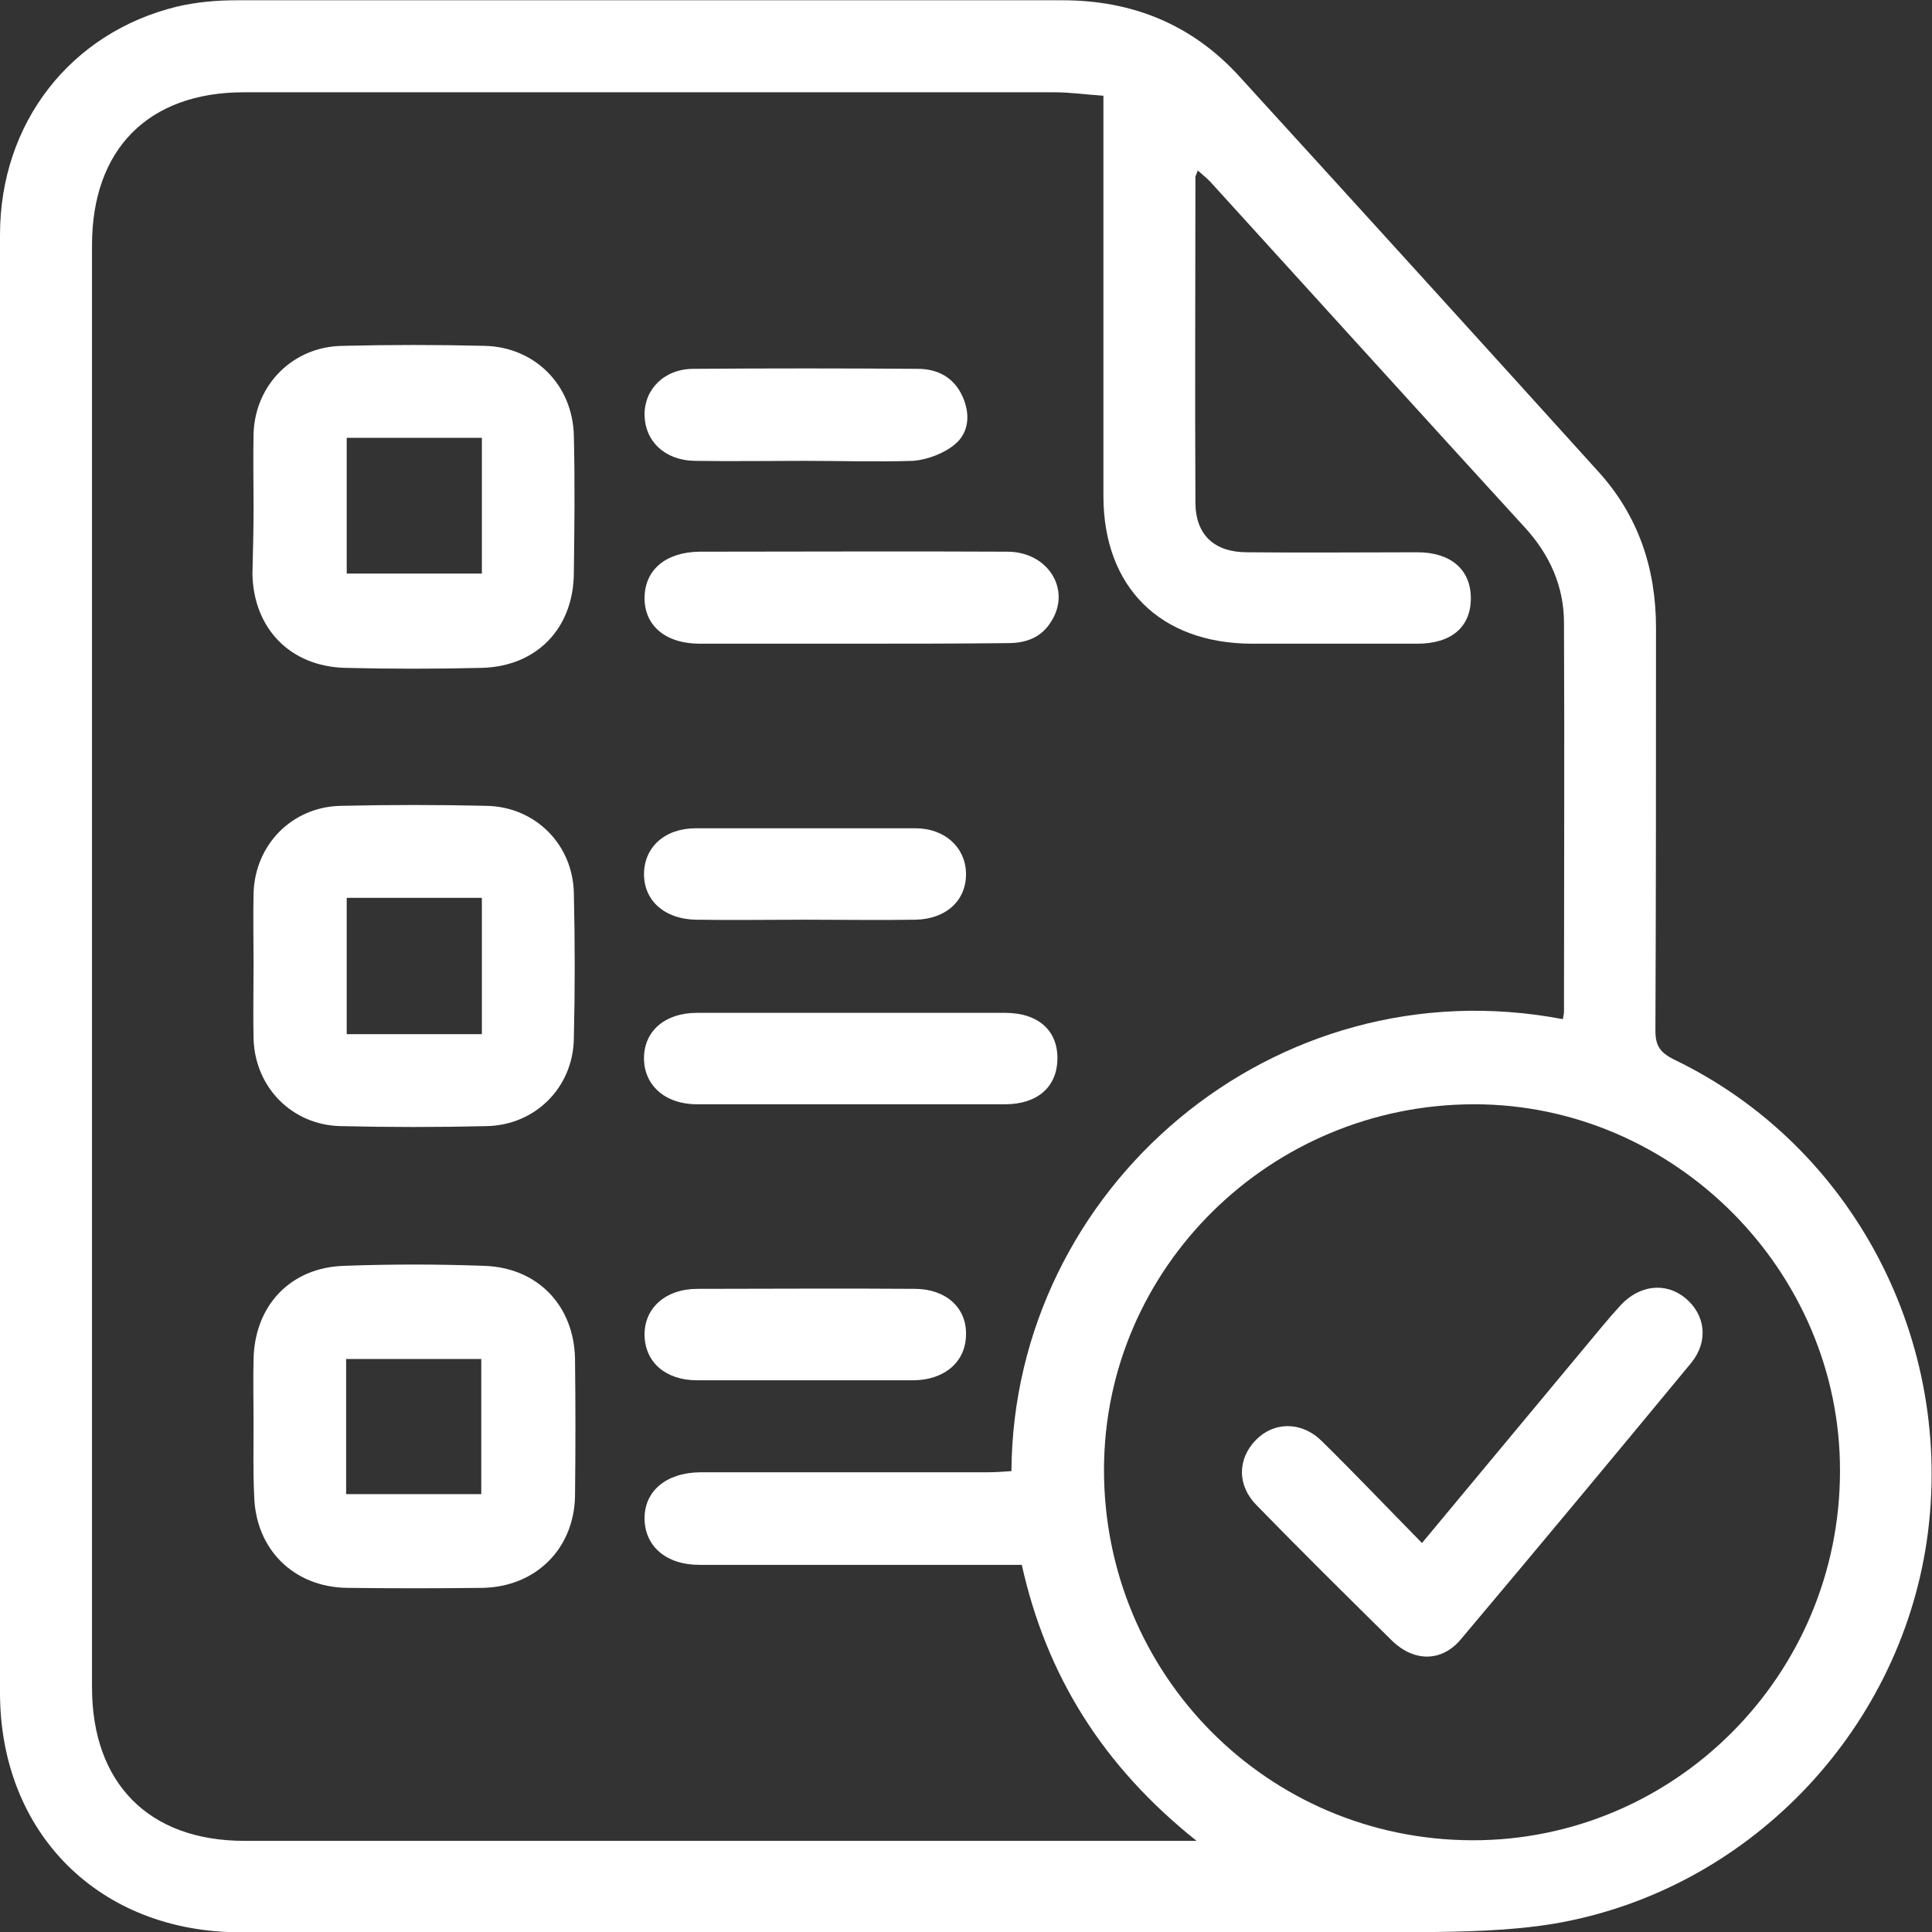 <svg width="56" height="56" viewBox="0 0 56 56" fill="none" xmlns="http://www.w3.org/2000/svg">
<rect x="0" y="0" width="56" height="56" fill="#333333" stroke="none"/>
<path d="M0 27.991C0 20.925 0 13.875 0 6.808C0 3.558 2.05 0.941 5.133 0.191C5.7 0.058 6.283 0.008 6.867 0.008C14.85 0.008 22.817 0.008 30.8 0.008C32.817 0.008 34.55 0.708 35.917 2.208C39.4 6.025 42.867 9.841 46.333 13.675C47.483 14.941 48 16.475 48 18.191C48 22.091 48 25.975 47.983 29.875C47.983 30.308 48.117 30.508 48.517 30.708C53.717 33.208 56.683 38.891 55.85 44.658C55.033 50.241 50.633 54.808 45.05 55.758C43.75 55.975 42.4 55.991 41.067 56.008C29.717 56.008 18.333 56.008 6.967 56.008C2.883 56.008 0 53.141 0 49.058C0 42.041 0 35.008 0 27.991ZM45.3 29.541C45.317 29.458 45.333 29.375 45.333 29.308C45.333 25.558 45.35 21.808 45.333 18.058C45.333 16.991 44.917 16.075 44.2 15.291C41.167 11.975 38.15 8.641 35.117 5.308C35 5.175 34.867 5.075 34.717 4.941C34.683 5.058 34.65 5.091 34.65 5.125C34.65 8.275 34.633 11.408 34.65 14.558C34.65 15.508 35.2 16.008 36.15 16.008C37.8 16.025 39.433 16.008 41.083 16.008C42.05 16.008 42.633 16.508 42.633 17.341C42.633 18.175 42.067 18.658 41.083 18.658C39.483 18.658 37.883 18.658 36.267 18.658C33.617 18.641 31.983 17.008 31.983 14.375C31.983 10.758 31.983 7.125 31.983 3.508C31.983 3.291 31.983 3.058 31.983 2.775C31.467 2.741 31.017 2.675 30.567 2.675C22.733 2.675 14.9 2.675 7.067 2.675C4.3 2.675 2.667 4.325 2.667 7.108C2.667 21.041 2.667 34.975 2.667 48.908C2.667 51.691 4.317 53.358 7.083 53.358C16.017 53.358 24.95 53.358 33.9 53.358C34.1 53.358 34.3 53.358 34.683 53.358C31.967 51.191 30.333 48.575 29.617 45.358C28.7 45.358 27.833 45.358 26.95 45.358C24.717 45.358 22.5 45.358 20.267 45.358C19.317 45.358 18.7 44.825 18.683 44.041C18.667 43.225 19.3 42.691 20.283 42.675C23.05 42.675 25.817 42.675 28.6 42.675C28.833 42.675 29.083 42.658 29.317 42.641C29.367 34.441 36.917 27.941 45.3 29.541ZM42.733 32.008C36.833 32.008 32.017 36.741 32 42.575C31.983 48.525 36.733 53.325 42.667 53.341C48.533 53.358 53.333 48.558 53.333 42.641C53.35 36.841 48.533 32.008 42.733 32.008Z" fill="white"/>
<path d="M7.35 41.258C7.35 40.641 7.333 40.008 7.35 39.391C7.383 37.841 8.417 36.741 9.967 36.691C11.317 36.641 12.683 36.641 14.033 36.691C15.583 36.741 16.633 37.841 16.667 39.375C16.683 40.708 16.683 42.041 16.667 43.375C16.633 44.908 15.517 45.991 14 46.025C12.683 46.041 11.383 46.041 10.067 46.025C8.517 46.008 7.4 44.908 7.367 43.341C7.333 42.641 7.35 41.941 7.35 41.258ZM10.033 43.308C11.383 43.308 12.667 43.308 13.95 43.308C13.95 41.975 13.95 40.675 13.95 39.391C12.617 39.391 11.333 39.391 10.033 39.391C10.033 40.708 10.033 41.991 10.033 43.308Z" fill="white"/>
<path d="M7.35 14.675C7.35 13.975 7.333 13.258 7.35 12.558C7.4 11.141 8.5 10.041 9.933 10.025C11.3 9.991 12.683 9.991 14.05 10.025C15.5 10.058 16.6 11.158 16.633 12.625C16.667 13.958 16.65 15.291 16.633 16.625C16.617 18.208 15.567 19.308 13.983 19.358C12.65 19.391 11.317 19.391 9.983 19.358C8.4 19.308 7.35 18.208 7.317 16.641C7.333 15.975 7.35 15.325 7.35 14.675ZM10.05 12.691C10.05 14.025 10.05 15.325 10.05 16.625C11.367 16.625 12.65 16.625 13.967 16.625C13.967 15.291 13.967 14.008 13.967 12.691C12.633 12.691 11.35 12.691 10.05 12.691Z" fill="white"/>
<path d="M7.35 27.941C7.35 27.258 7.333 26.558 7.35 25.875C7.4 24.475 8.467 23.391 9.867 23.358C11.283 23.325 12.7 23.325 14.117 23.358C15.517 23.391 16.6 24.475 16.633 25.875C16.667 27.291 16.667 28.708 16.633 30.125C16.6 31.525 15.517 32.608 14.117 32.641C12.7 32.675 11.283 32.675 9.867 32.641C8.467 32.608 7.4 31.525 7.35 30.125C7.333 29.408 7.35 28.675 7.35 27.941ZM10.05 26.025C10.05 27.391 10.05 28.691 10.05 29.975C11.383 29.975 12.667 29.975 13.967 29.975C13.967 28.641 13.967 27.341 13.967 26.025C12.65 26.025 11.367 26.025 10.05 26.025Z" fill="white"/>
<path d="M24.65 18.658C23.2 18.658 21.733 18.658 20.283 18.658C19.283 18.658 18.667 18.125 18.683 17.308C18.7 16.508 19.3 16.008 20.267 15.991C23.25 15.991 26.217 15.975 29.2 15.991C30.367 15.991 31.05 17.075 30.483 17.991C30.2 18.475 29.75 18.641 29.217 18.641C27.683 18.658 26.167 18.658 24.65 18.658Z" fill="white"/>
<path d="M24.633 32.008C23.15 32.008 21.683 32.008 20.2 32.008C19.267 32.008 18.65 31.442 18.667 30.642C18.683 29.875 19.283 29.358 20.2 29.358C23.183 29.358 26.15 29.358 29.133 29.358C30.1 29.358 30.667 29.875 30.65 30.708C30.633 31.508 30.067 32.008 29.133 32.008C27.633 32.008 26.133 32.008 24.633 32.008Z" fill="white"/>
<path d="M23.317 13.358C22.25 13.358 21.2 13.375 20.133 13.358C19.267 13.341 18.7 12.791 18.683 12.041C18.667 11.291 19.25 10.691 20.1 10.691C22.267 10.675 24.433 10.675 26.6 10.691C27.183 10.691 27.65 10.941 27.9 11.492C28.133 12.008 28.083 12.541 27.683 12.875C27.367 13.142 26.883 13.325 26.467 13.358C25.4 13.392 24.35 13.358 23.317 13.358Z" fill="white"/>
<path d="M23.35 26.658C22.283 26.658 21.233 26.675 20.167 26.658C19.267 26.641 18.667 26.108 18.667 25.341C18.667 24.558 19.267 24.008 20.167 24.008C22.283 24.008 24.417 24.008 26.533 24.008C27.383 24.008 27.983 24.558 28 25.308C28.017 26.091 27.433 26.641 26.533 26.658C25.467 26.675 24.417 26.658 23.35 26.658Z" fill="white"/>
<path d="M23.383 40.008C22.317 40.008 21.267 40.008 20.2 40.008C19.3 40.008 18.7 39.491 18.683 38.708C18.667 37.925 19.283 37.358 20.217 37.358C22.317 37.358 24.417 37.341 26.517 37.358C27.417 37.358 28.017 37.908 28 38.675C28 39.458 27.4 39.991 26.5 40.008C25.467 40.008 24.417 40.008 23.383 40.008Z" fill="white"/>
<path d="M41.217 44.725C42.833 42.775 44.383 40.925 45.917 39.075C46.267 38.658 46.6 38.241 46.967 37.841C47.517 37.241 48.283 37.158 48.85 37.625C49.433 38.108 49.533 38.875 49.017 39.508C46.8 42.191 44.583 44.858 42.35 47.508C41.8 48.175 41 48.175 40.367 47.575C39.05 46.275 37.733 44.975 36.433 43.641C35.85 43.058 35.867 42.291 36.4 41.741C36.917 41.208 37.717 41.191 38.3 41.758C39.283 42.725 40.217 43.708 41.217 44.725Z" fill="white"/>
</svg>
